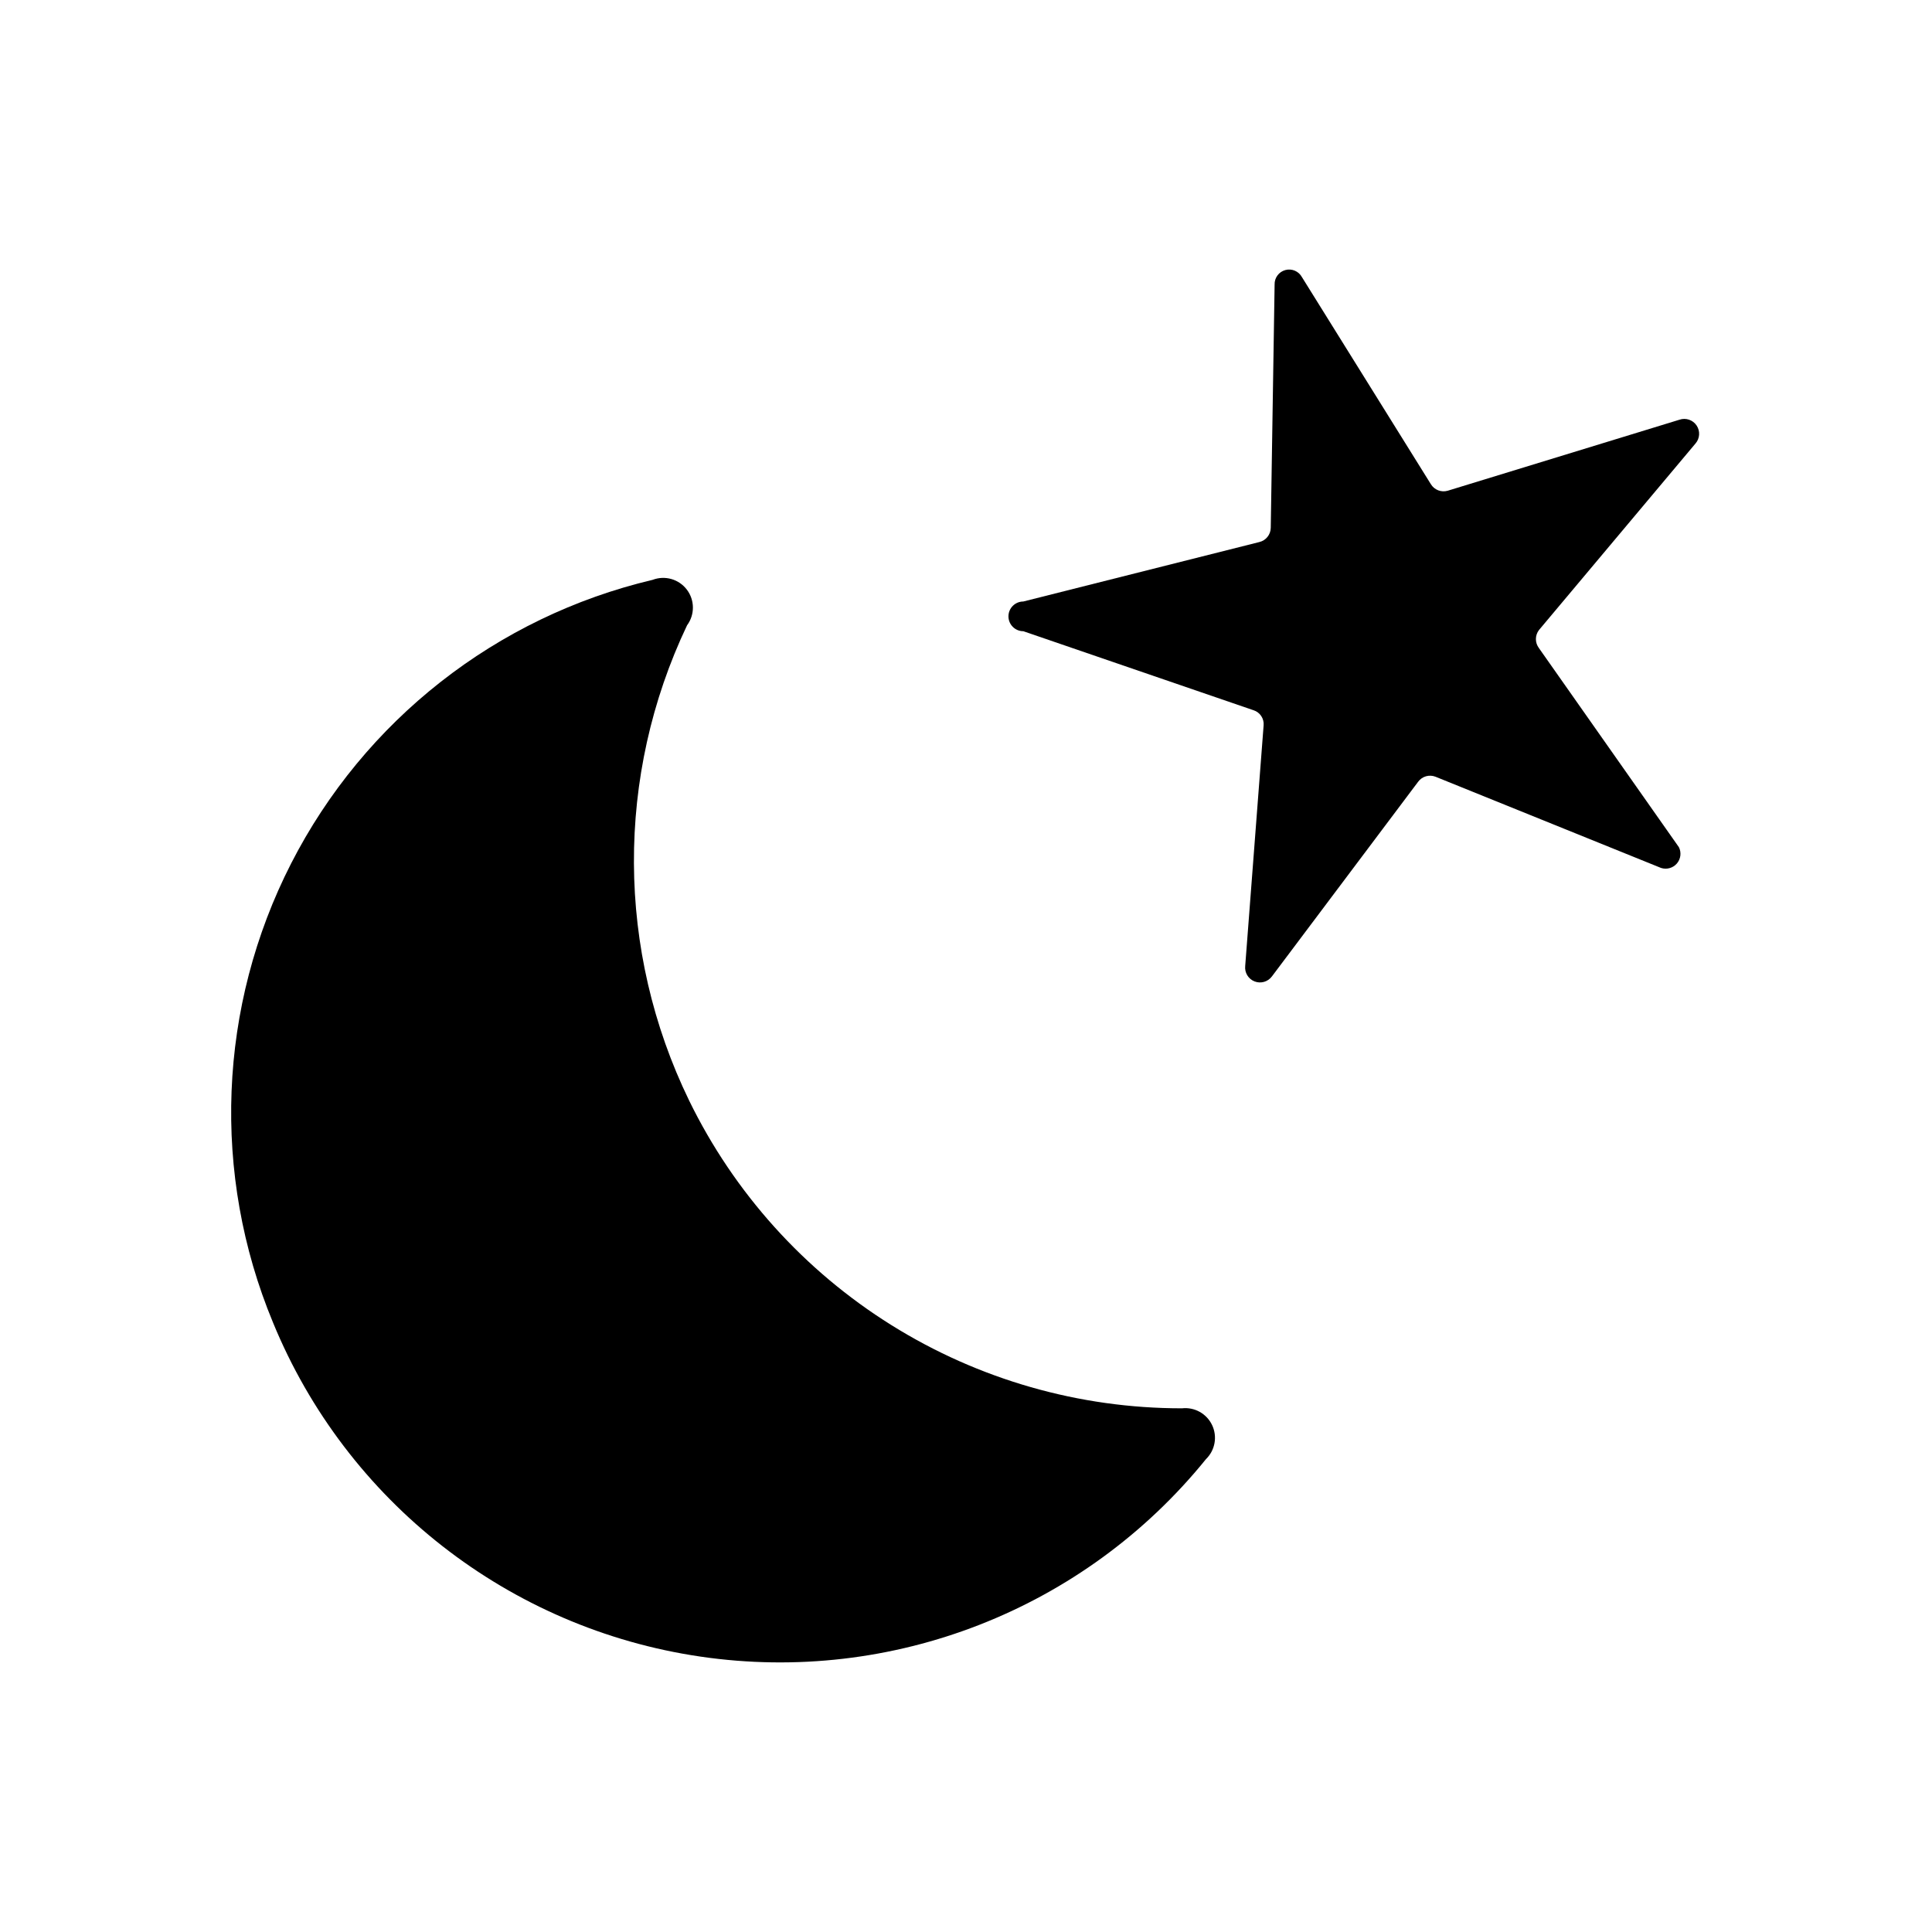 <?xml version="1.0" encoding="UTF-8"?>
<!-- Uploaded to: ICON Repo, www.svgrepo.com, Generator: ICON Repo Mixer Tools -->
<svg fill="#000000" width="800px" height="800px" version="1.1" viewBox="144 144 512 512" xmlns="http://www.w3.org/2000/svg">
 <g>
  <path d="m481.08 402.75 38.73-51.562c1.059-1.457 2.969-2.008 4.644-1.336l59.746 24.164c1.508 0.484 3.16 0.02 4.195-1.184 1.031-1.203 1.238-2.91 0.527-4.324l-37.078-52.742h0.004c-1.09-1.418-1.09-3.387 0-4.805l41.484-49.438v0.004c1.16-1.348 1.277-3.305 0.281-4.777-0.992-1.473-2.852-2.098-4.531-1.523l-61.402 18.816c-1.715 0.508-3.559-0.203-4.488-1.734l-34.164-54.867c-0.855-1.566-2.676-2.344-4.398-1.875-1.723 0.469-2.902 2.059-2.844 3.844l-1.023 64.473c-0.027 1.816-1.297 3.379-3.07 3.777l-62.504 15.742v0.004c-2.172 0-3.938 1.762-3.938 3.934 0 2.176 1.766 3.938 3.938 3.938l61.008 20.941v-0.004c1.723 0.547 2.836 2.215 2.676 4.016l-4.879 63.766c-0.191 1.77 0.828 3.445 2.484 4.09 1.66 0.648 3.547 0.098 4.602-1.336z"/>
  <path d="m326.63 435.66c-19.316-39.719-19.52-86.066-0.551-125.95 2.082-2.809 2.062-6.66-0.051-9.445-2.113-2.789-5.812-3.848-9.082-2.598-41.402 9.793-76.422 37.266-95.789 75.148-19.363 37.883-21.125 82.355-4.816 121.65 19.48 47.461 62.555 81.121 113.31 88.555 50.762 7.434 101.68-12.461 133.95-52.34 2.41-2.348 3.062-5.969 1.621-9.012-1.441-3.039-4.656-4.828-8-4.449-27.223 0.012-53.902-7.629-76.992-22.051-23.094-14.418-41.664-35.039-53.602-59.504z"/>
 </g>
</svg>